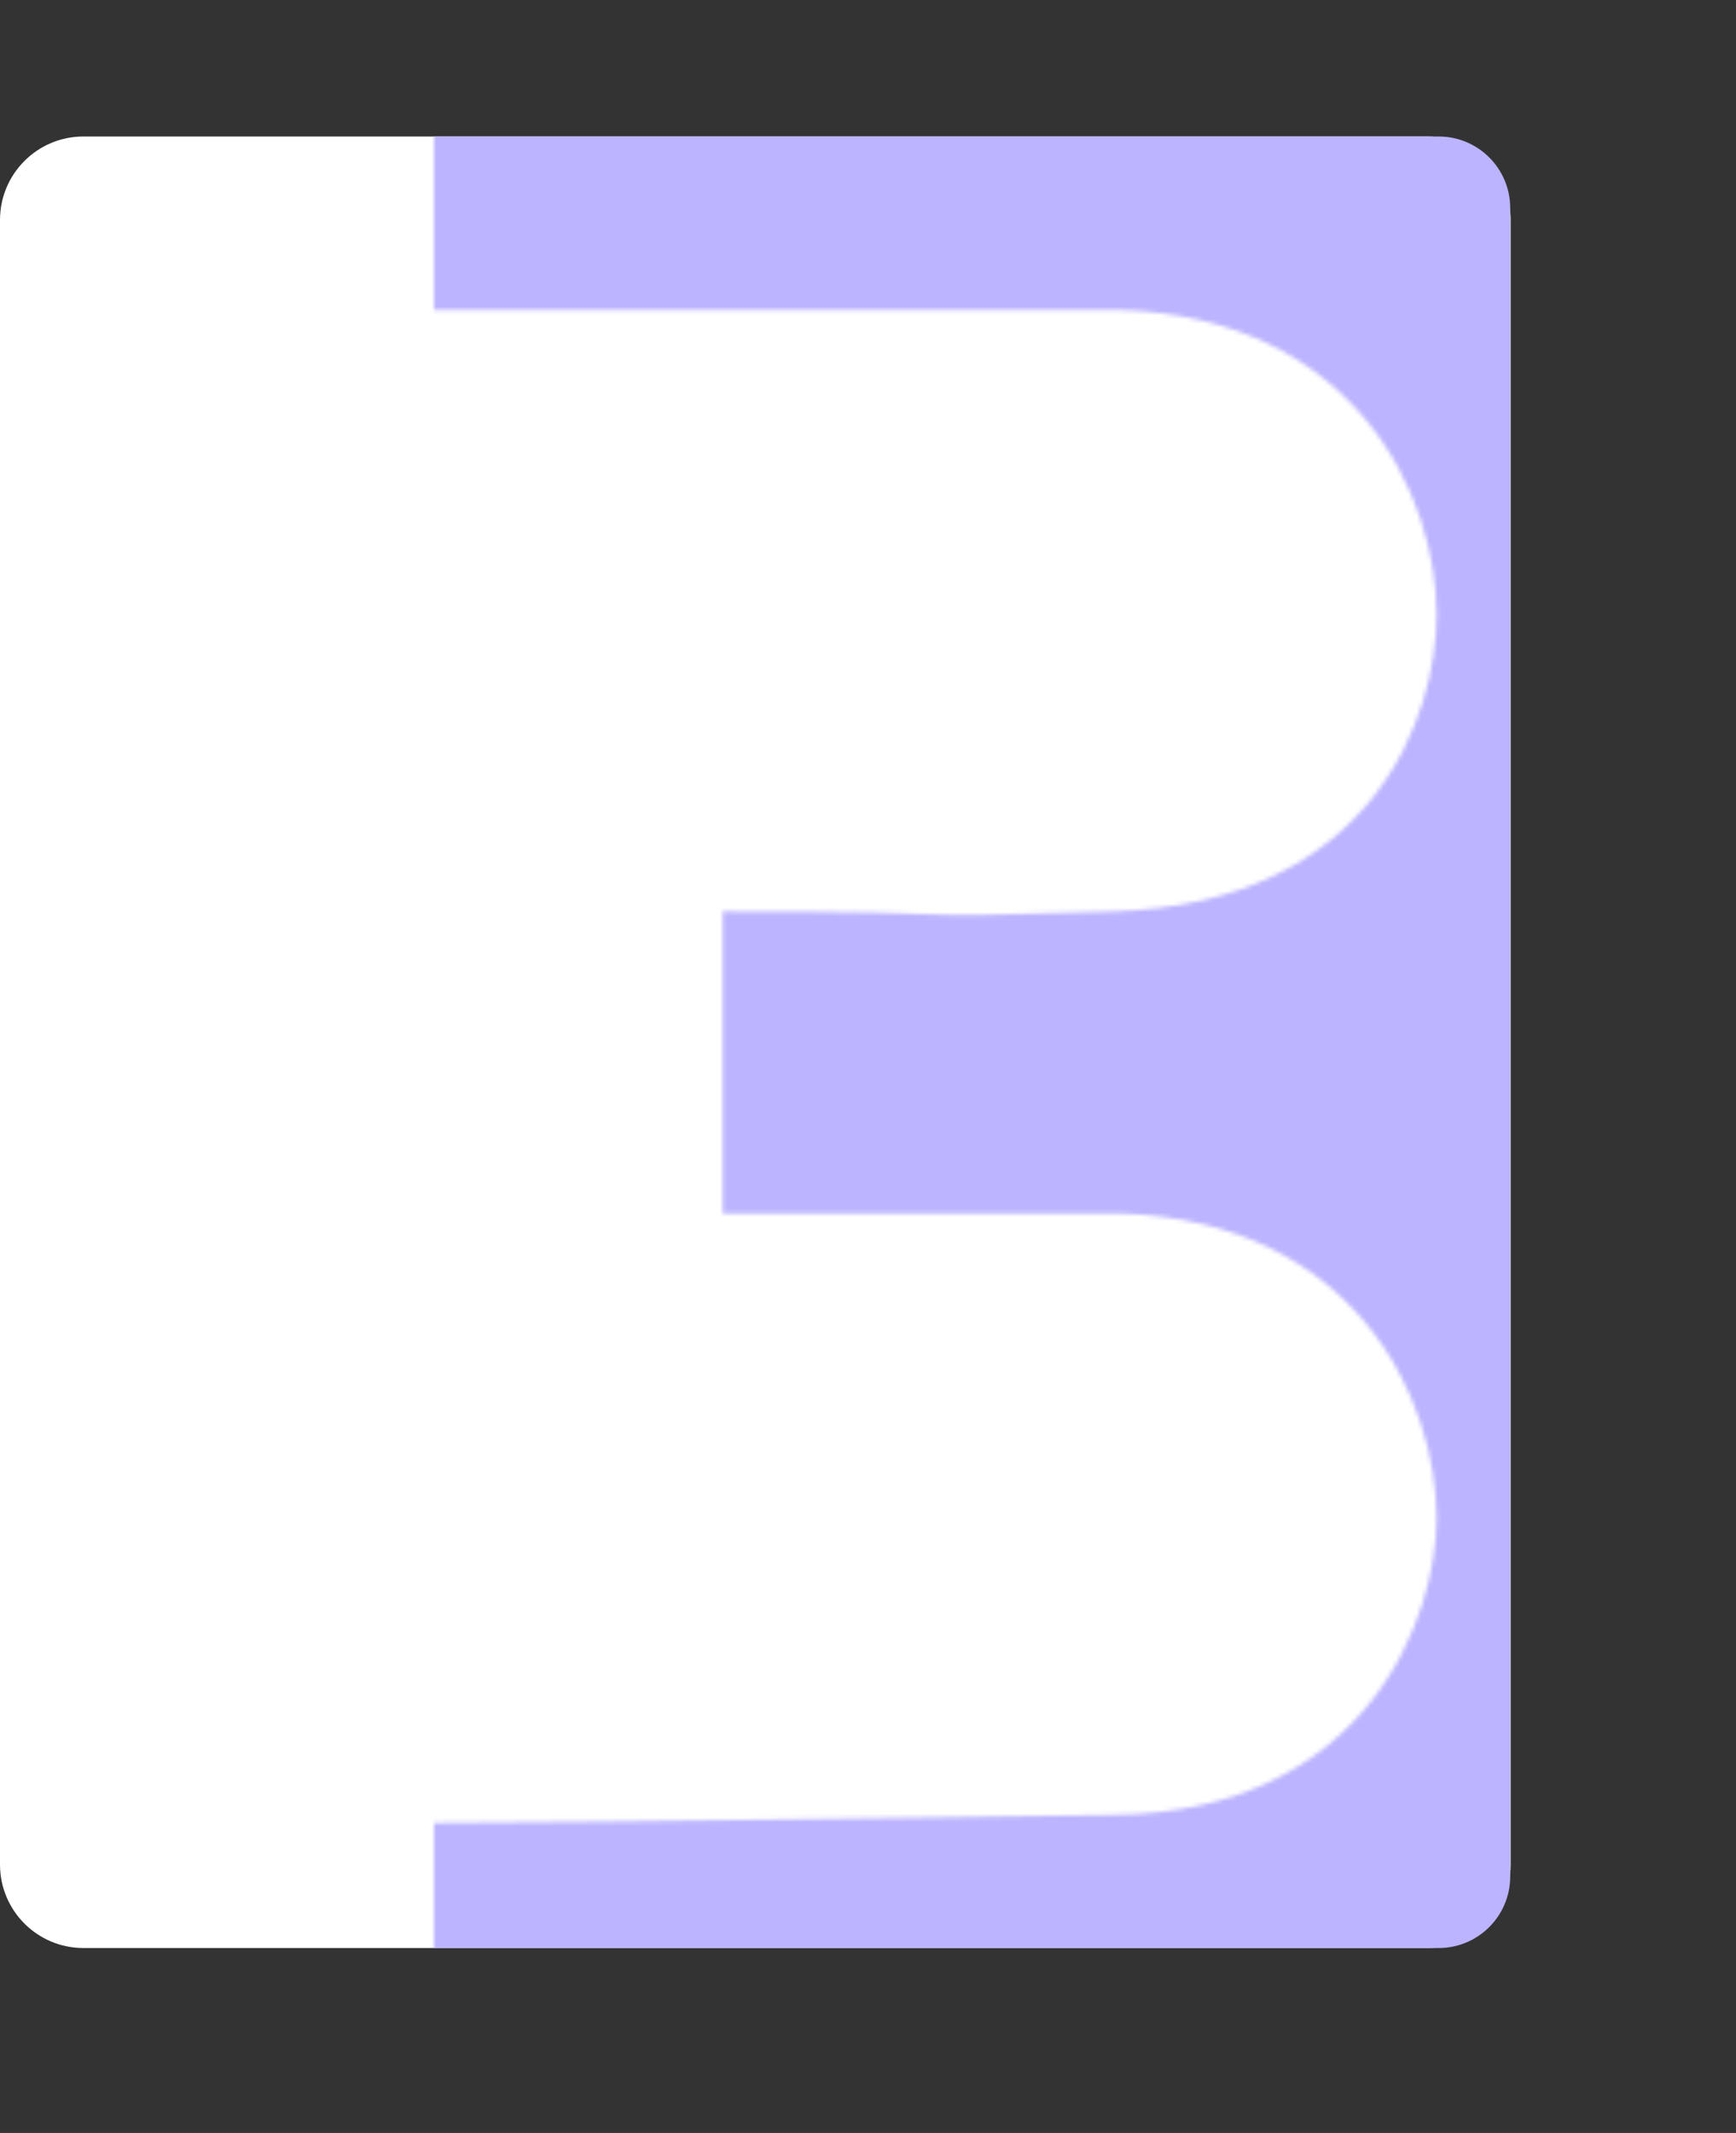 <?xml version="1.0" encoding="UTF-8"?> <svg xmlns="http://www.w3.org/2000/svg" width="416" height="511" viewBox="0 0 416 511" fill="none"><rect x="0" y="0" width="416" height="511" fill="#333333" stroke="none"/><path d="M0 52.7C0 41.654 8.954 32.7 20 32.7H342C353.046 32.7 362 41.654 362 52.7V446.7C362 457.746 353.046 466.7 342 466.7H20C8.954 466.7 0 457.746 0 446.7V52.7Z" fill="white"></path><mask id="mask0_641_233" style="mask-type:alpha" maskUnits="userSpaceOnUse" x="104" y="0" width="312" height="511"><path d="M416 367.561C416 416.868 391.014 509.079 259.039 511H104V436.719C136.674 436.719 266.727 434.798 266.727 434.798C327.589 434.158 344.246 387.412 344.246 363.719C344.246 335.544 325.027 292.64 268.649 290.719H173.191V218.36C246.226 218.36 203.943 220.281 266.727 218.36C329.511 216.439 344.246 170.974 344.246 147.281C344.246 119.105 325.027 76.202 268.649 74.281H104V0H259.039C375.639 3.842 416 92.851 416 151.123C416 179.298 401.906 224.123 366.029 256.14C401.906 288.158 416 332.982 416 367.561Z" fill="#DEDEDE"></path></mask><g mask="url(#mask0_641_233)"><path d="M-0.057 49.854C-0.057 40.38 7.624 32.7 17.098 32.7H344.742C354.216 32.7 361.896 40.38 361.896 49.854V449.546C361.896 459.02 354.216 466.7 344.742 466.7H17.098C7.624 466.7 -0.057 459.02 -0.057 449.546V49.854Z" fill="#BCB4FF"></path></g></svg> 